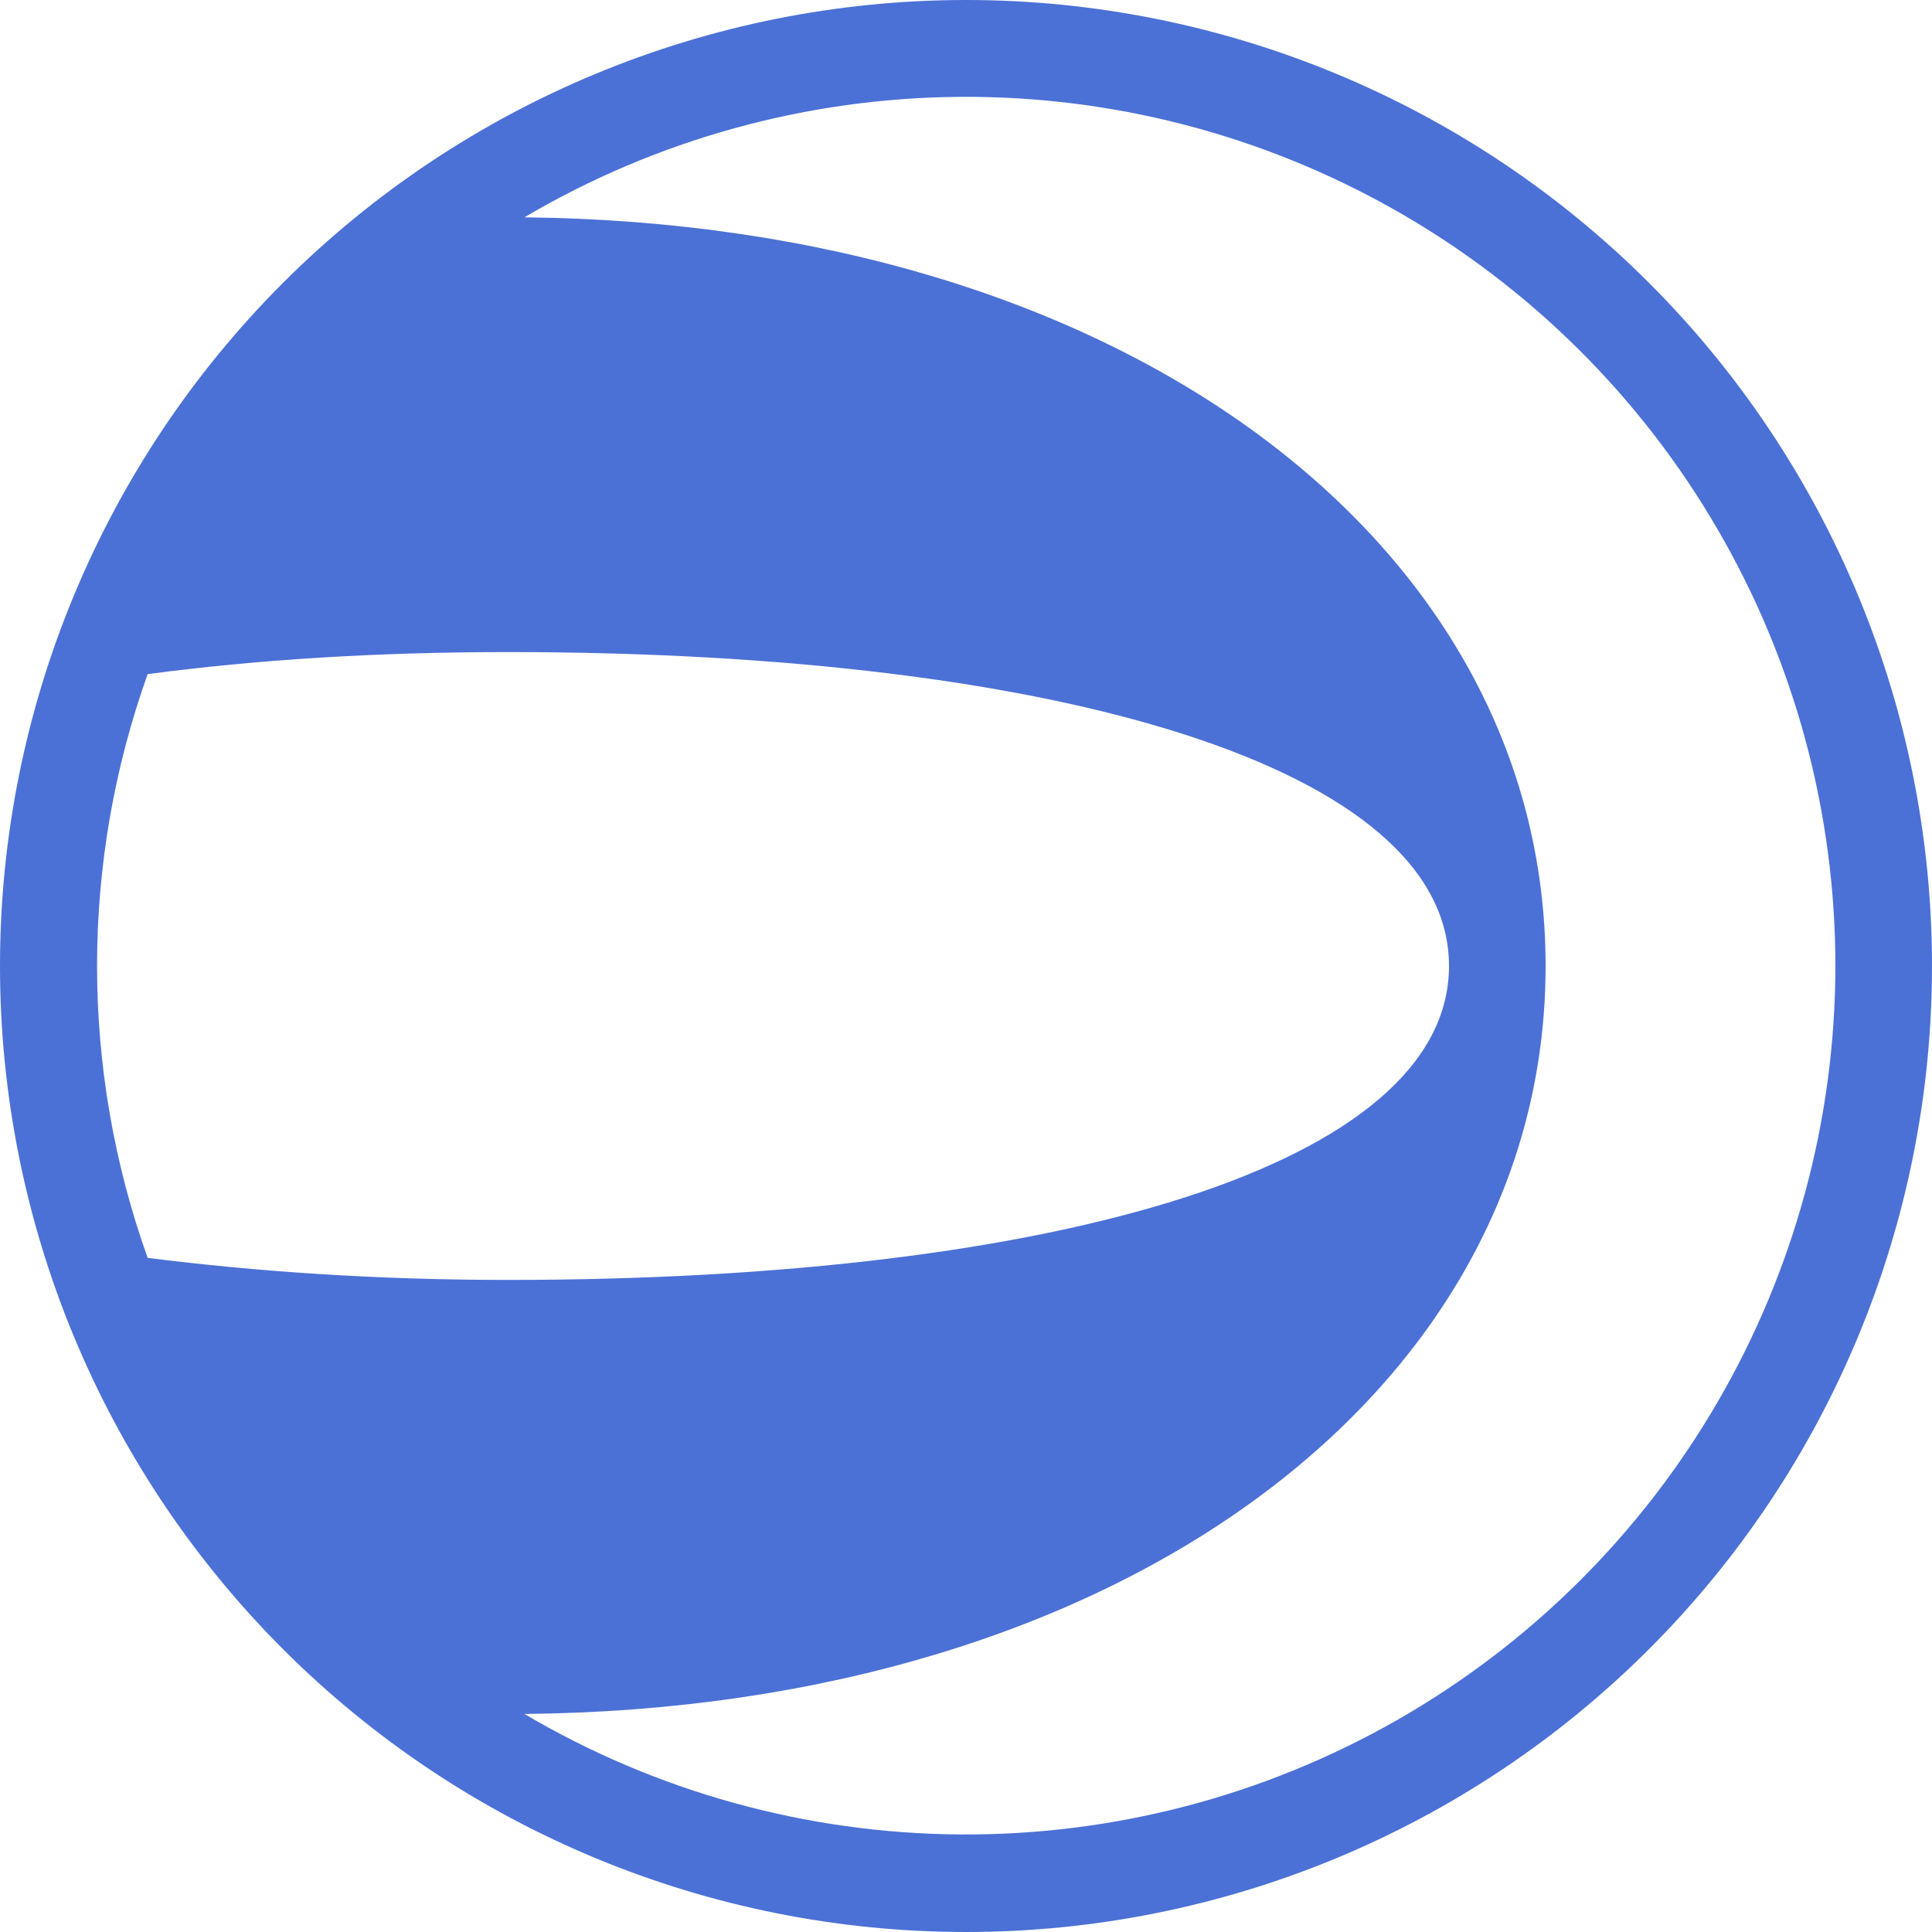 <svg width="45" height="45" viewBox="0 0 45 45" fill="none" xmlns="http://www.w3.org/2000/svg">
<g clip-path="url(#clip0_1280_49788)">
<path fill-rule="evenodd" clip-rule="evenodd" d="M22.5 45C28.467 45 34.19 42.63 38.41 38.41C42.63 34.19 45 28.467 45 22.5C45 16.533 42.63 10.81 38.41 6.59C34.19 2.371 28.467 0 22.5 0C16.533 0 10.81 2.371 6.59 6.59C2.371 10.81 0 16.533 0 22.5C0 28.467 2.371 34.19 6.59 38.41C10.81 42.63 16.533 45 22.5 45ZM42.75 22.5C42.746 26.069 41.799 29.573 40.005 32.658C38.212 35.742 35.634 38.299 32.535 40.067C29.435 41.835 25.923 42.753 22.355 42.728C18.787 42.702 15.288 41.734 12.214 39.921C26.132 39.793 36 32.368 36 22.5C36 12.632 26.132 5.207 12.214 5.062C15.289 3.249 18.789 2.281 22.359 2.256C25.929 2.231 29.442 3.151 32.542 4.921C35.642 6.691 38.219 9.25 40.011 12.337C41.804 15.424 42.749 18.93 42.75 22.5ZM3.439 15.702C1.868 20.098 1.868 24.902 3.439 29.298C5.979 29.62 8.791 29.812 11.829 29.812C24.686 29.812 33.75 27.113 33.75 22.5C33.75 17.887 24.686 15.188 11.829 15.188C8.791 15.188 5.979 15.364 3.439 15.702Z" fill="#4B71D6"/>
</g>
<defs>
<clipPath id="clip0_1280_49788">
<rect width="45" height="45" fill="white"/>
</clipPath>
</defs>
</svg>
